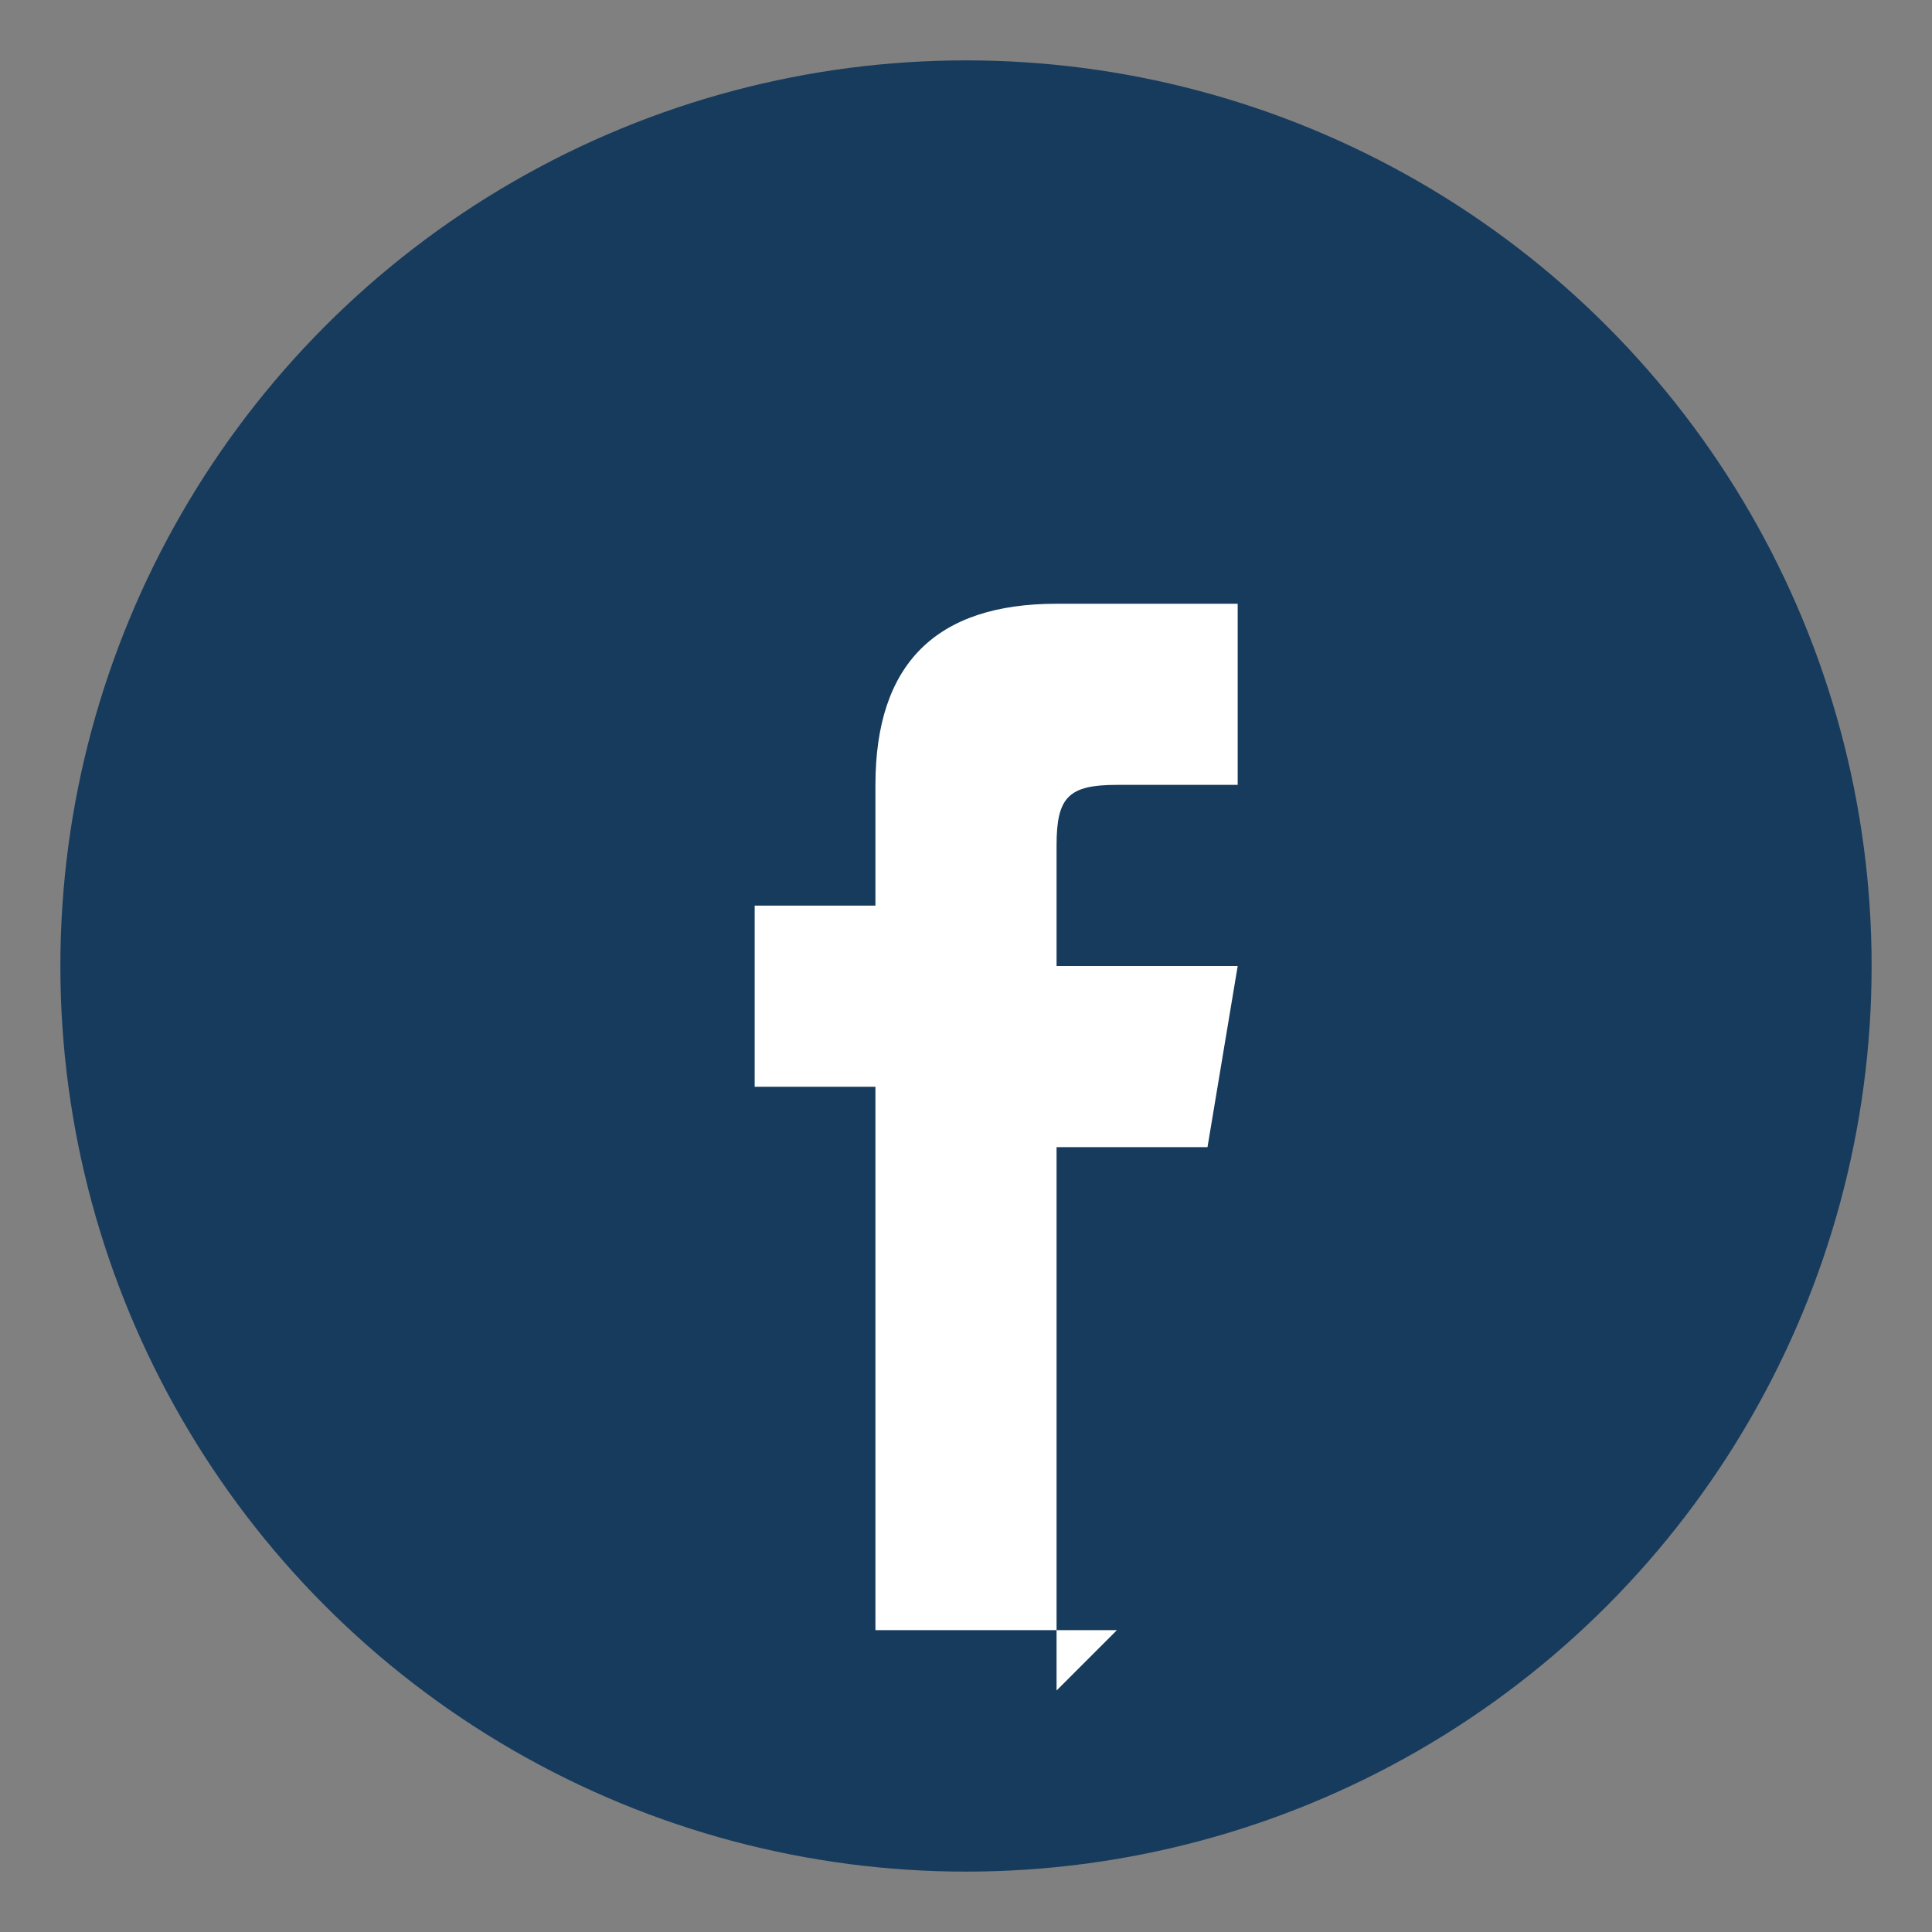 <?xml version="1.0" encoding="UTF-8"?>
<svg xmlns="http://www.w3.org/2000/svg" width="32" height="32" viewBox="0 0 32 32"><rect x="0" y="0" width="32" height="32" fill="#808080" stroke="none"/><circle cx="16" cy="16" r="15" fill="#173B5D"/><path d="M17.5 28v-9h2.5l.5-3h-3V14c0-.8.2-1 1-1h2v-3h-3c-2 0-3 1-3 3v2h-2v3h2v9h4z" fill="#fff"/></svg>